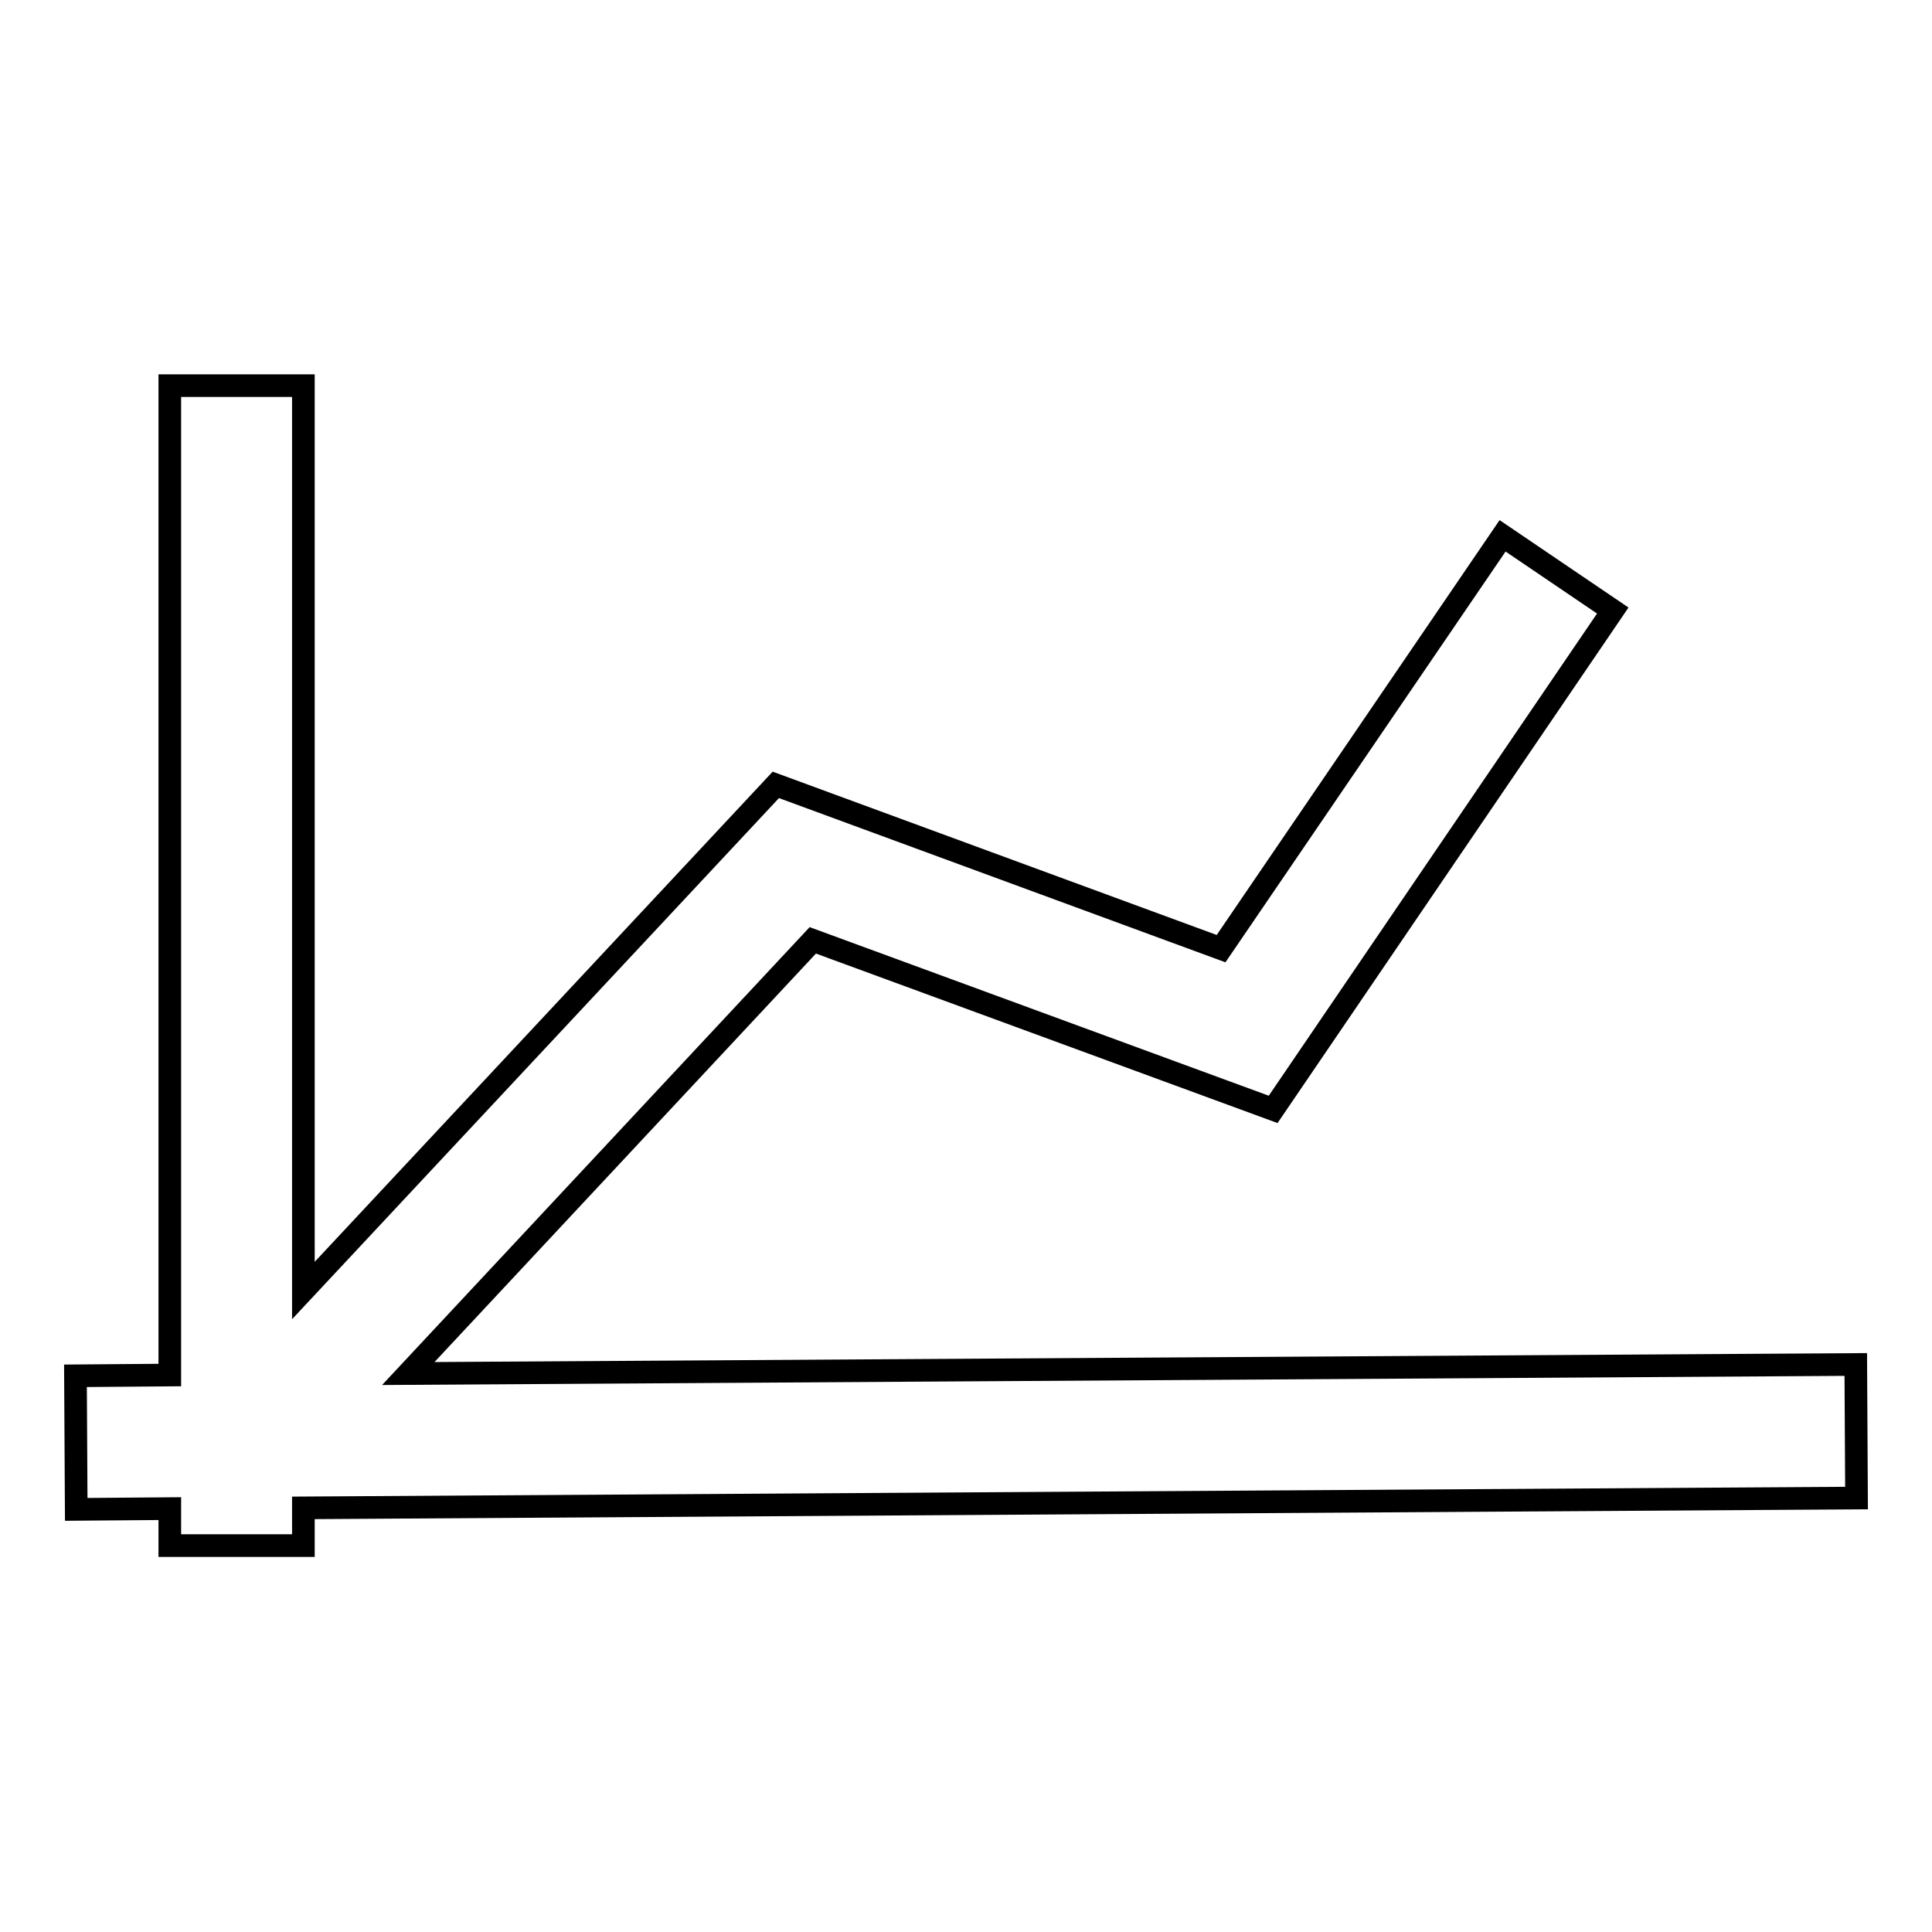 <?xml version="1.0" encoding="utf-8"?>
<!-- Svg Vector Icons : http://www.onlinewebfonts.com/icon -->
<!DOCTYPE svg PUBLIC "-//W3C//DTD SVG 1.1//EN" "http://www.w3.org/Graphics/SVG/1.1/DTD/svg11.dtd">
<svg version="1.1" xmlns="http://www.w3.org/2000/svg" xmlns:xlink="http://www.w3.org/1999/xlink" x="0px" y="0px" viewBox="0 0 256 256" enable-background="new 0 0 256 256" xml:space="preserve">
<g><g><path stroke-width="3" fill-opacity="0" stroke="#000000"  d="M246,198.5l-0.1-17.7L54.1,182l53.6-57.4l61,22.4l45-66.1L199.1,71l-37.3,54.7l-59-21.7l-62.6,67V51.1H22.5v131.1L10,182.3l0.1,17.7l12.4-0.1v4.9h17.7v-5L246,198.5z"/></g></g>
</svg>
